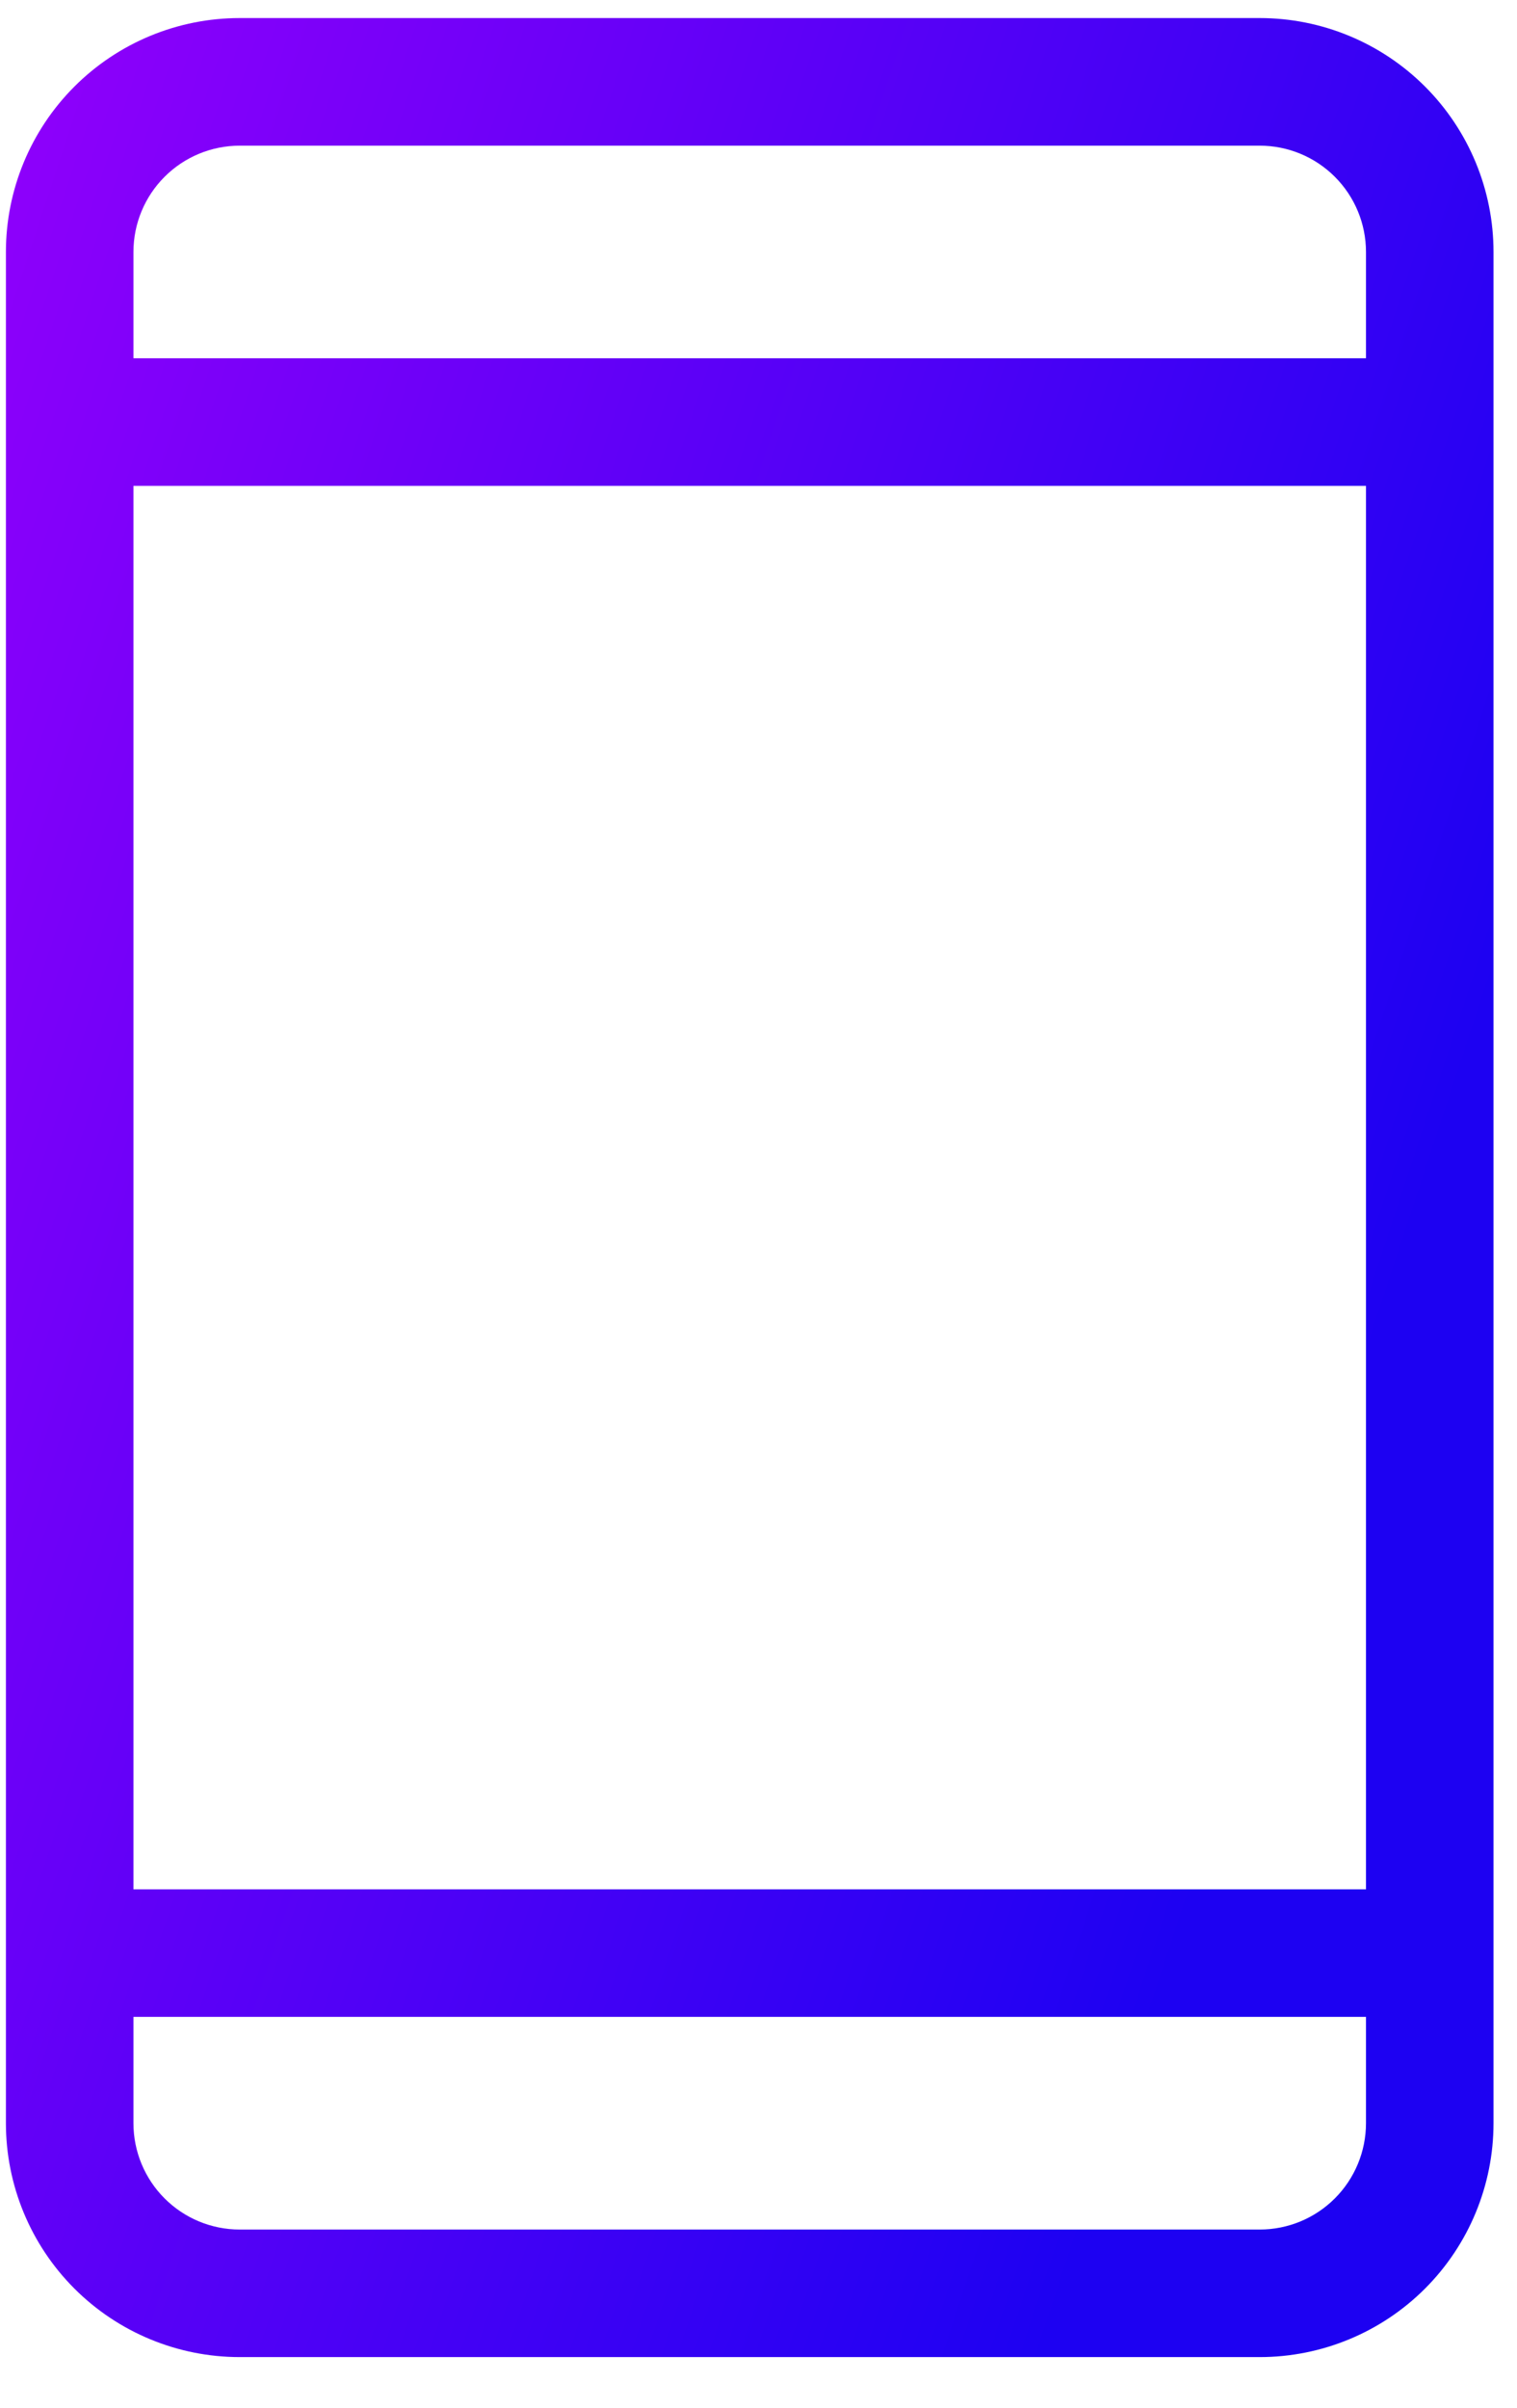 <svg xmlns="http://www.w3.org/2000/svg" width="29" height="46" viewBox="0 0 29 46" fill="none"><path d="M24.082 0.345H4.582C3.397 0.345 2.26 0.816 1.422 1.654C0.584 2.492 0.113 3.629 0.113 4.814V40.564C0.113 41.749 0.584 42.886 1.422 43.724C2.26 44.562 3.397 45.033 4.582 45.033H24.082C25.267 45.033 26.404 44.562 27.242 43.724C28.08 42.886 28.551 41.749 28.551 40.564V4.814C28.551 3.629 28.08 2.492 27.242 1.654C26.404 0.816 25.267 0.345 24.082 0.345ZM2.551 9.283H26.113V36.096H2.551V9.283ZM4.582 2.783H24.082C24.621 2.783 25.137 2.997 25.518 3.378C25.899 3.759 26.113 4.275 26.113 4.814V6.845H2.551V4.814C2.551 4.275 2.765 3.759 3.146 3.378C3.527 2.997 4.043 2.783 4.582 2.783ZM24.082 42.596H4.582C4.043 42.596 3.527 42.382 3.146 42.001C2.765 41.62 2.551 41.103 2.551 40.564V38.533H26.113V40.564C26.113 41.103 25.899 41.62 25.518 42.001C25.137 42.382 24.621 42.596 24.082 42.596Z" fill="url(#paint0_linear_444_409)"></path><defs><linearGradient id="paint0_linear_444_409" x1="8.94" y1="-26.486" x2="47.865" y2="-13.681" gradientUnits="userSpaceOnUse"><stop stop-color="#9100FB"></stop><stop offset="0.8" stop-color="#1D01F2"></stop></linearGradient></defs></svg>